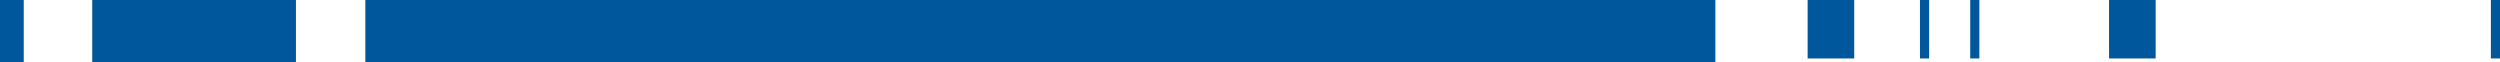<svg xmlns="http://www.w3.org/2000/svg" id="Calque_1" viewBox="0 0 273.7 6.8"><defs><style>      .st0 {        fill: #00579c;      }    </style></defs><rect class="st0" x="40" width="147.8" height="6.8"></rect><rect class="st0" x="10.1" width="22.3" height="6.8"></rect><rect class="st0" width="2.6" height="6.8"></rect><rect class="st0" x="197.9" width="5.1" height="6.4"></rect><rect class="st0" x="230.9" width="5.1" height="6.4"></rect><rect class="st0" x="210.2" width="1" height="6.4"></rect><rect class="st0" x="215.7" width="1" height="6.4"></rect><rect class="st0" x="272.7" width="1" height="6.4"></rect></svg>